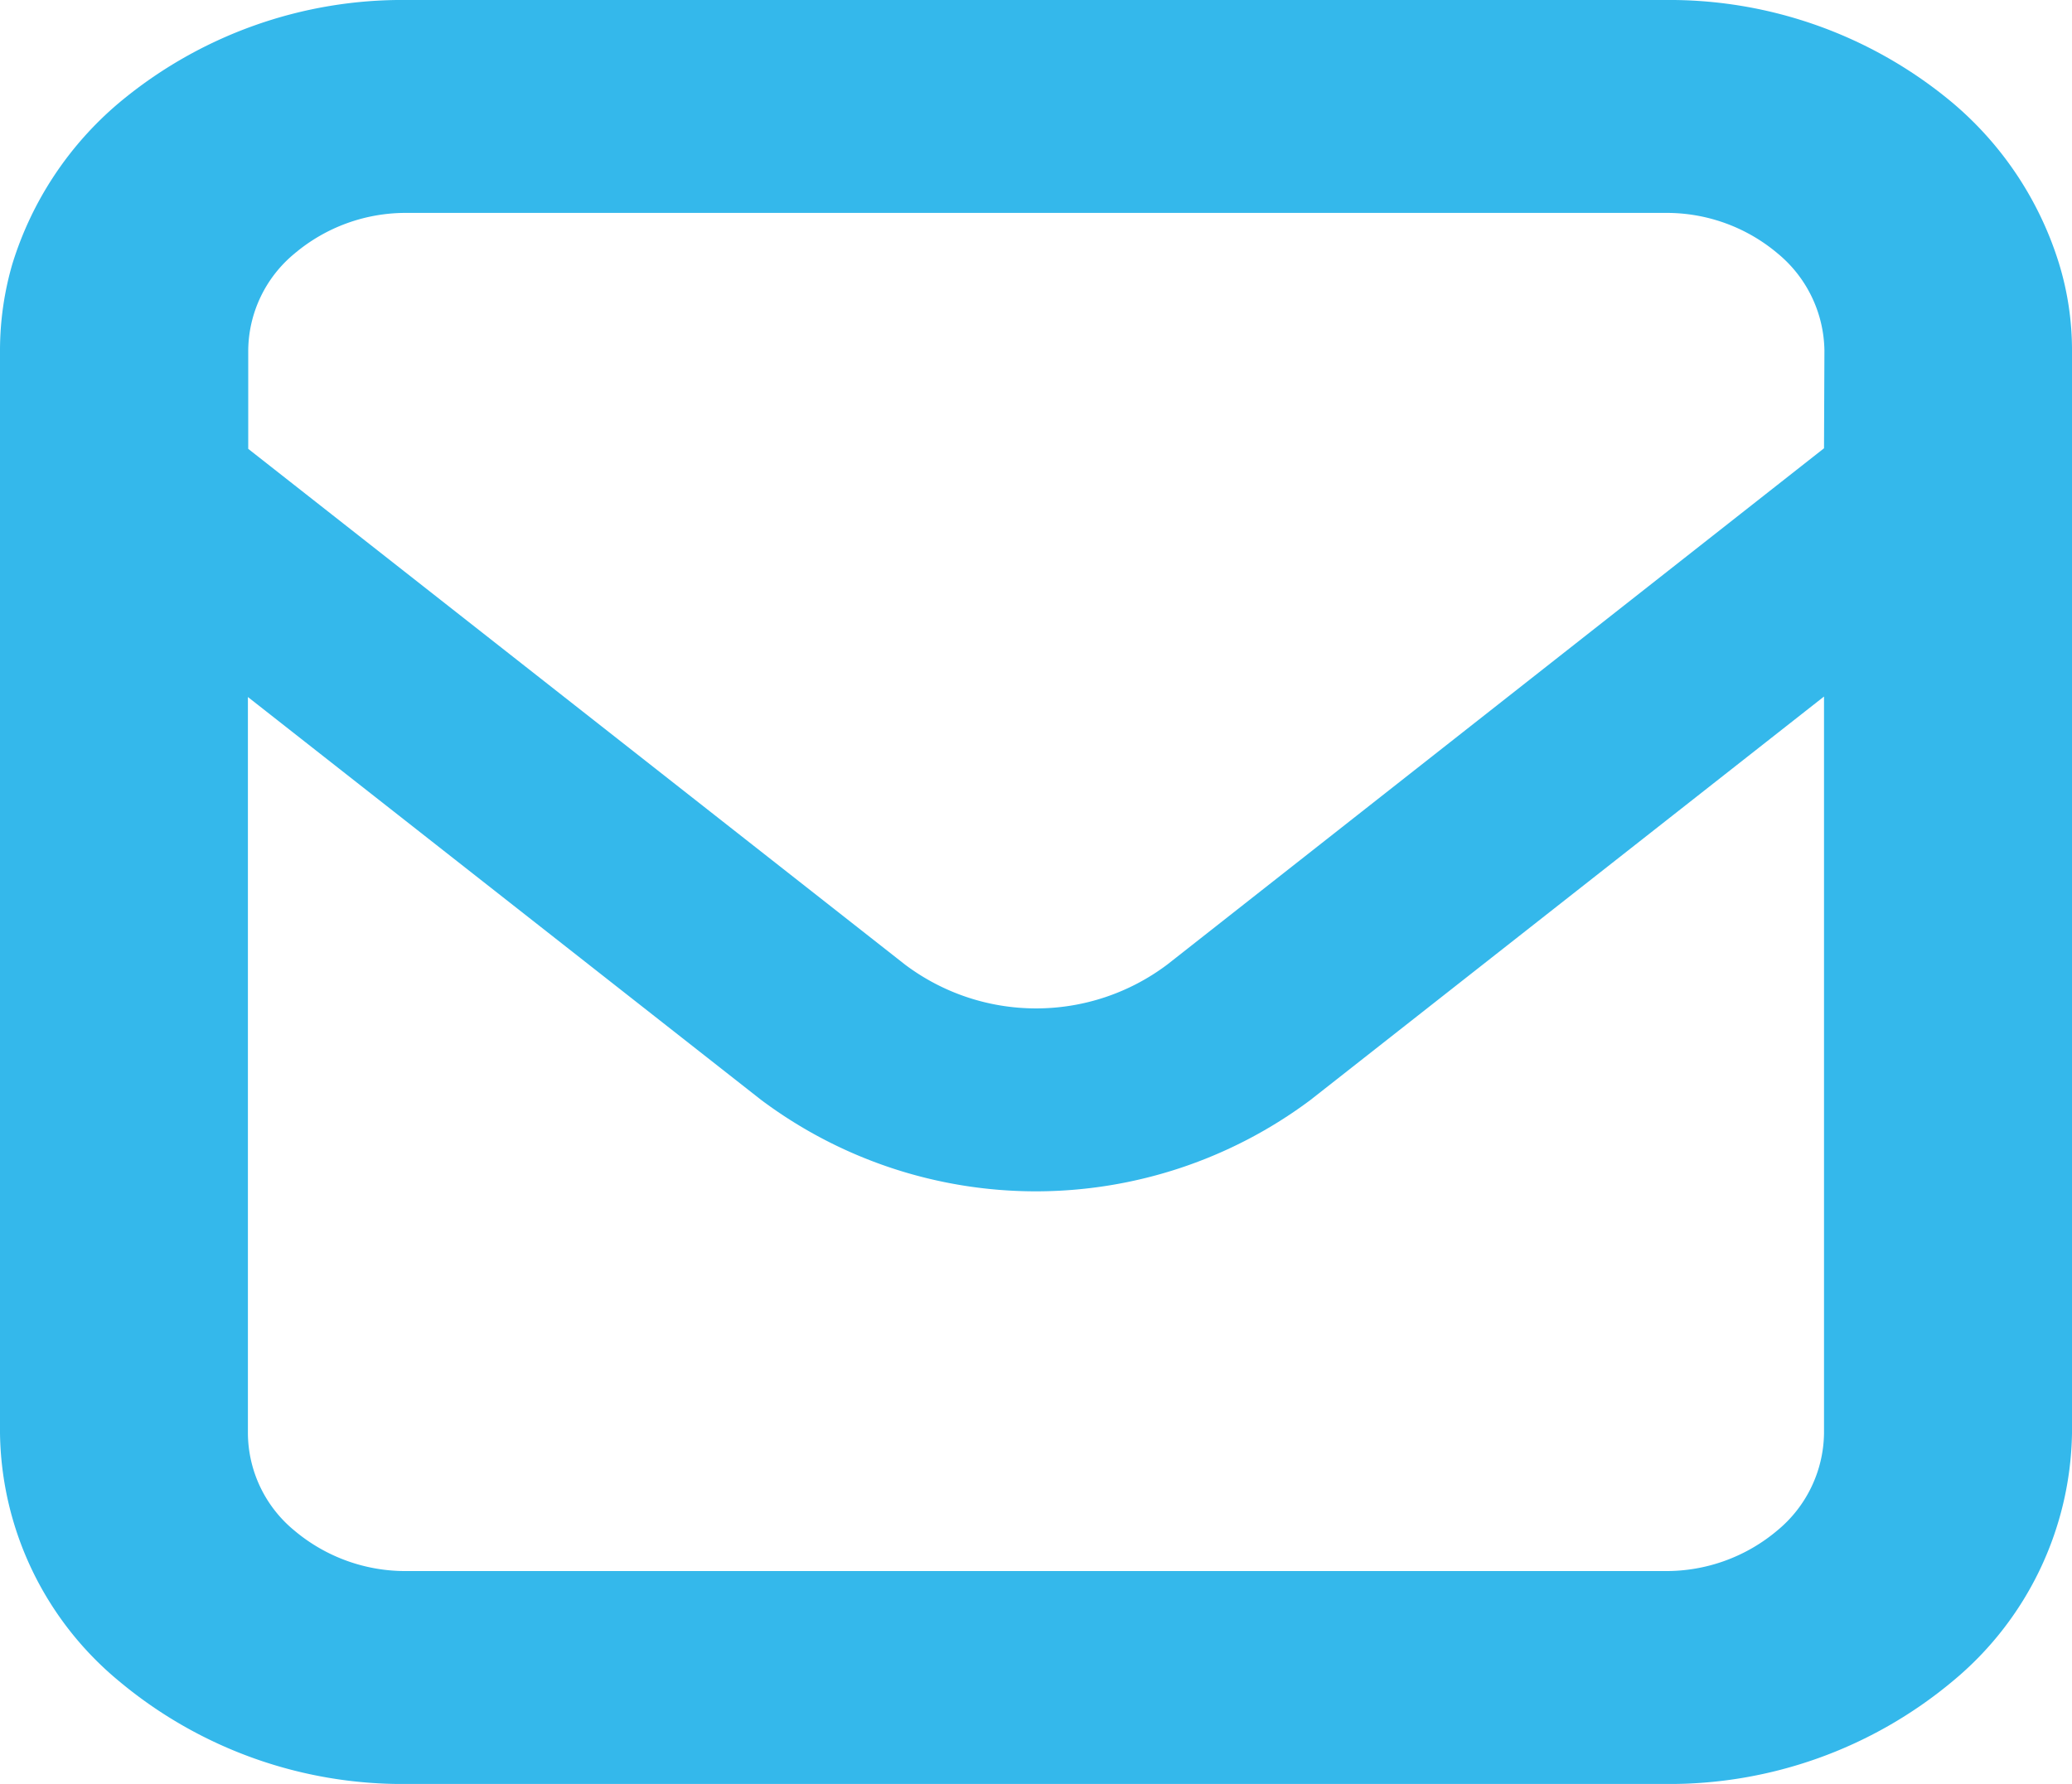<svg id="Group_2589" data-name="Group 2589" xmlns="http://www.w3.org/2000/svg" xmlns:xlink="http://www.w3.org/1999/xlink" width="25.559" height="22.011" viewBox="0 0 25.559 22.011">
  <defs>
    <clipPath id="clip-path">
      <rect id="Rectangle_1849" data-name="Rectangle 1849" width="25.559" height="22.011" transform="translate(0 0)" fill="none"/>
    </clipPath>
  </defs>
  <g id="Group_2588" data-name="Group 2588" clip-path="url(#clip-path)">
    <path id="Path_16267" data-name="Path 16267" d="M25.4,3.255a4.23,4.23,0,0,0-1.315-1.987A5.443,5.443,0,0,0,20.535,0H5.025A5.444,5.444,0,0,0,1.469,1.268,4.232,4.232,0,0,0,.153,3.255,3.821,3.821,0,0,0,0,4.327V17.684a4.037,4.037,0,0,0,1.469,3.059,5.449,5.449,0,0,0,3.556,1.268h15.51a5.448,5.448,0,0,0,3.552-1.268,4.054,4.054,0,0,0,1.472-3.059V4.327A3.65,3.65,0,0,0,25.4,3.255M22.5,17.684a1.58,1.58,0,0,1-.577,1.2,2.121,2.121,0,0,1-1.389.5H5.025a2.125,2.125,0,0,1-1.394-.5,1.566,1.566,0,0,1-.573-1.2V8.6l6.331,4.971a5.654,5.654,0,0,0,6.777,0L22.5,8.594Zm0-12.153L14.4,11.9a2.689,2.689,0,0,1-3.238,0l-8.1-6.362V4.327a1.566,1.566,0,0,1,.573-1.2,2.125,2.125,0,0,1,1.394-.5h15.51a2.121,2.121,0,0,1,1.389.5,1.58,1.58,0,0,1,.577,1.2Z" fill="#34b8eb"/>
  </g>
</svg>
